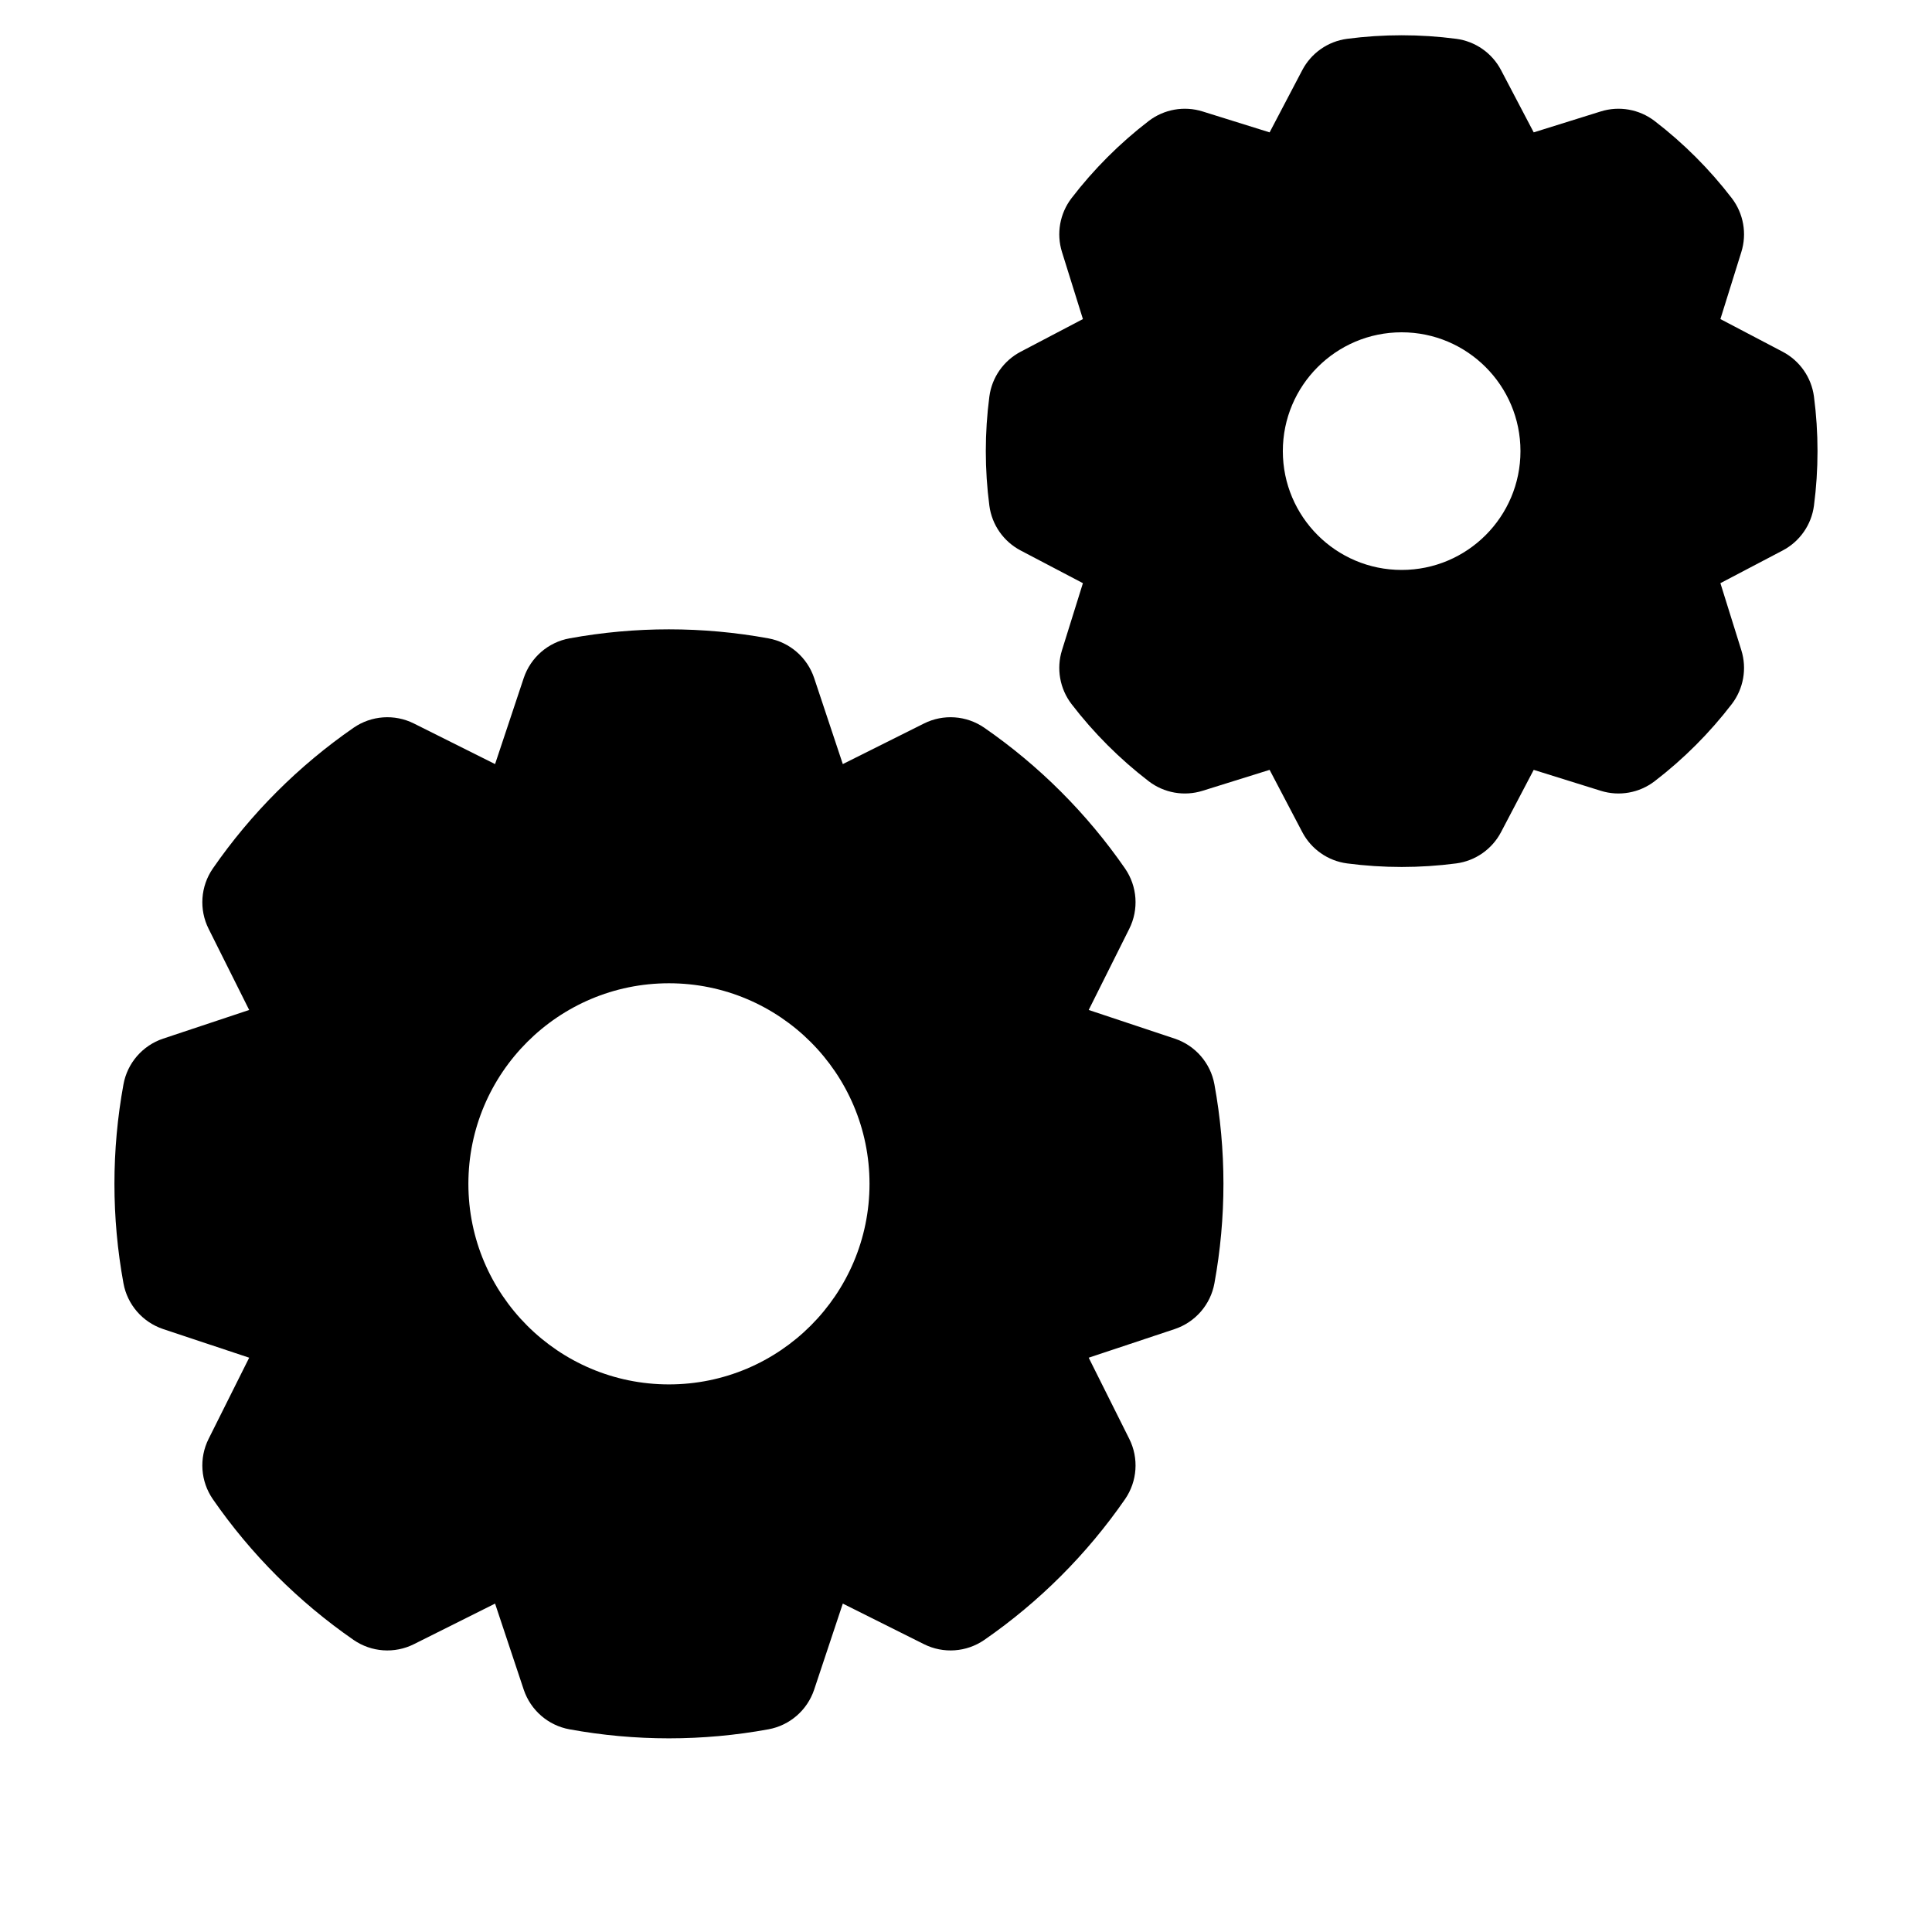<?xml version="1.0" encoding="UTF-8"?>
<!-- Uploaded to: SVG Repo, www.svgrepo.com, Generator: SVG Repo Mixer Tools -->
<svg fill="#000000" width="800px" height="800px" version="1.1" viewBox="144 144 512 512" xmlns="http://www.w3.org/2000/svg">
 <g fill-rule="evenodd">
  <path d="m275.2 346.49-21.496-10.746c-5.144-2.582-11.273-2.141-15.996 1.113-14.59 10.098-27.207 22.715-37.305 37.305-3.254 4.723-3.695 10.852-1.113 15.996l10.746 21.496-22.82 7.598c-5.438 1.828-9.469 6.465-10.496 12.113-3.191 17.445-3.191 35.289 0 52.73 1.027 5.648 5.059 10.285 10.496 12.113l22.82 7.598-10.746 21.496c-2.582 5.144-2.141 11.273 1.113 15.996 10.098 14.59 22.715 27.207 37.305 37.305 4.723 3.254 10.852 3.695 15.996 1.113l21.496-10.746 7.598 22.82c1.828 5.438 6.465 9.469 12.113 10.496 17.445 3.191 35.289 3.191 52.73 0 5.648-1.027 10.285-5.059 12.113-10.496l7.598-22.82 21.496 10.746c5.144 2.582 11.273 2.141 15.996-1.113 14.59-10.098 27.207-22.715 37.305-37.305 3.254-4.723 3.695-10.852 1.113-15.996l-10.746-21.496 22.82-7.598c5.438-1.828 9.469-6.465 10.496-12.113 3.191-17.445 3.191-35.289 0-52.73-1.027-5.648-5.059-10.285-10.496-12.113l-22.82-7.598 10.746-21.496c2.582-5.144 2.141-11.273-1.113-15.996-10.098-14.59-22.715-27.207-37.305-37.305-4.723-3.254-10.852-3.695-15.996-1.113l-21.496 10.746-7.598-22.82c-1.828-5.438-6.465-9.469-12.113-10.496-17.445-3.191-35.289-3.191-52.73 0-5.648 1.027-10.285 5.059-12.113 10.496zm46.078 58.086c29.324 0 53.152 23.824 53.152 53.152 0 29.324-23.824 53.152-53.152 53.152-29.324 0-53.152-23.824-53.152-53.152 0-29.324 23.824-53.152 53.152-53.152z"/>
  <path d="m480.46 179.08-17.758-5.543c-4.891-1.531-10.203-0.586-14.273 2.519-7.684 5.898-14.57 12.785-20.469 20.469-3.106 4.074-4.051 9.383-2.519 14.273l5.543 17.758-16.48 8.648c-4.535 2.371-7.641 6.801-8.312 11.883-1.258 9.594-1.258 19.332 0 28.926 0.672 5.082 3.777 9.508 8.312 11.883l16.48 8.648-5.543 17.758c-1.531 4.891-0.586 10.203 2.519 14.273 5.898 7.684 12.785 14.57 20.469 20.469 4.074 3.106 9.383 4.051 14.273 2.519l17.758-5.543 8.648 16.48c2.371 4.535 6.801 7.641 11.883 8.312 9.594 1.258 19.332 1.258 28.926 0 5.082-0.672 9.508-3.777 11.883-8.312l8.648-16.48 17.758 5.543c4.891 1.531 10.203 0.586 14.273-2.519 7.684-5.898 14.57-12.785 20.469-20.469 3.106-4.074 4.051-9.383 2.519-14.273l-5.543-17.758 16.48-8.648c4.535-2.371 7.641-6.801 8.312-11.883 1.258-9.594 1.258-19.332 0-28.926-0.672-5.082-3.777-9.508-8.312-11.883l-16.48-8.648 5.543-17.758c1.531-4.891 0.586-10.203-2.519-14.273-5.898-7.684-12.785-14.57-20.469-20.469-4.074-3.106-9.383-4.051-14.273-2.519l-17.758 5.543-8.648-16.48c-2.371-4.535-6.801-7.641-11.883-8.312-9.594-1.258-19.332-1.258-28.926 0-5.082 0.672-9.508 3.777-11.883 8.312zm34.992 52.984c17.383 0 31.488 14.105 31.488 31.488 0 17.383-14.105 31.488-31.488 31.488s-31.488-14.105-31.488-31.488c0-17.383 14.105-31.488 31.488-31.488z"/>
 </g>
</svg>
